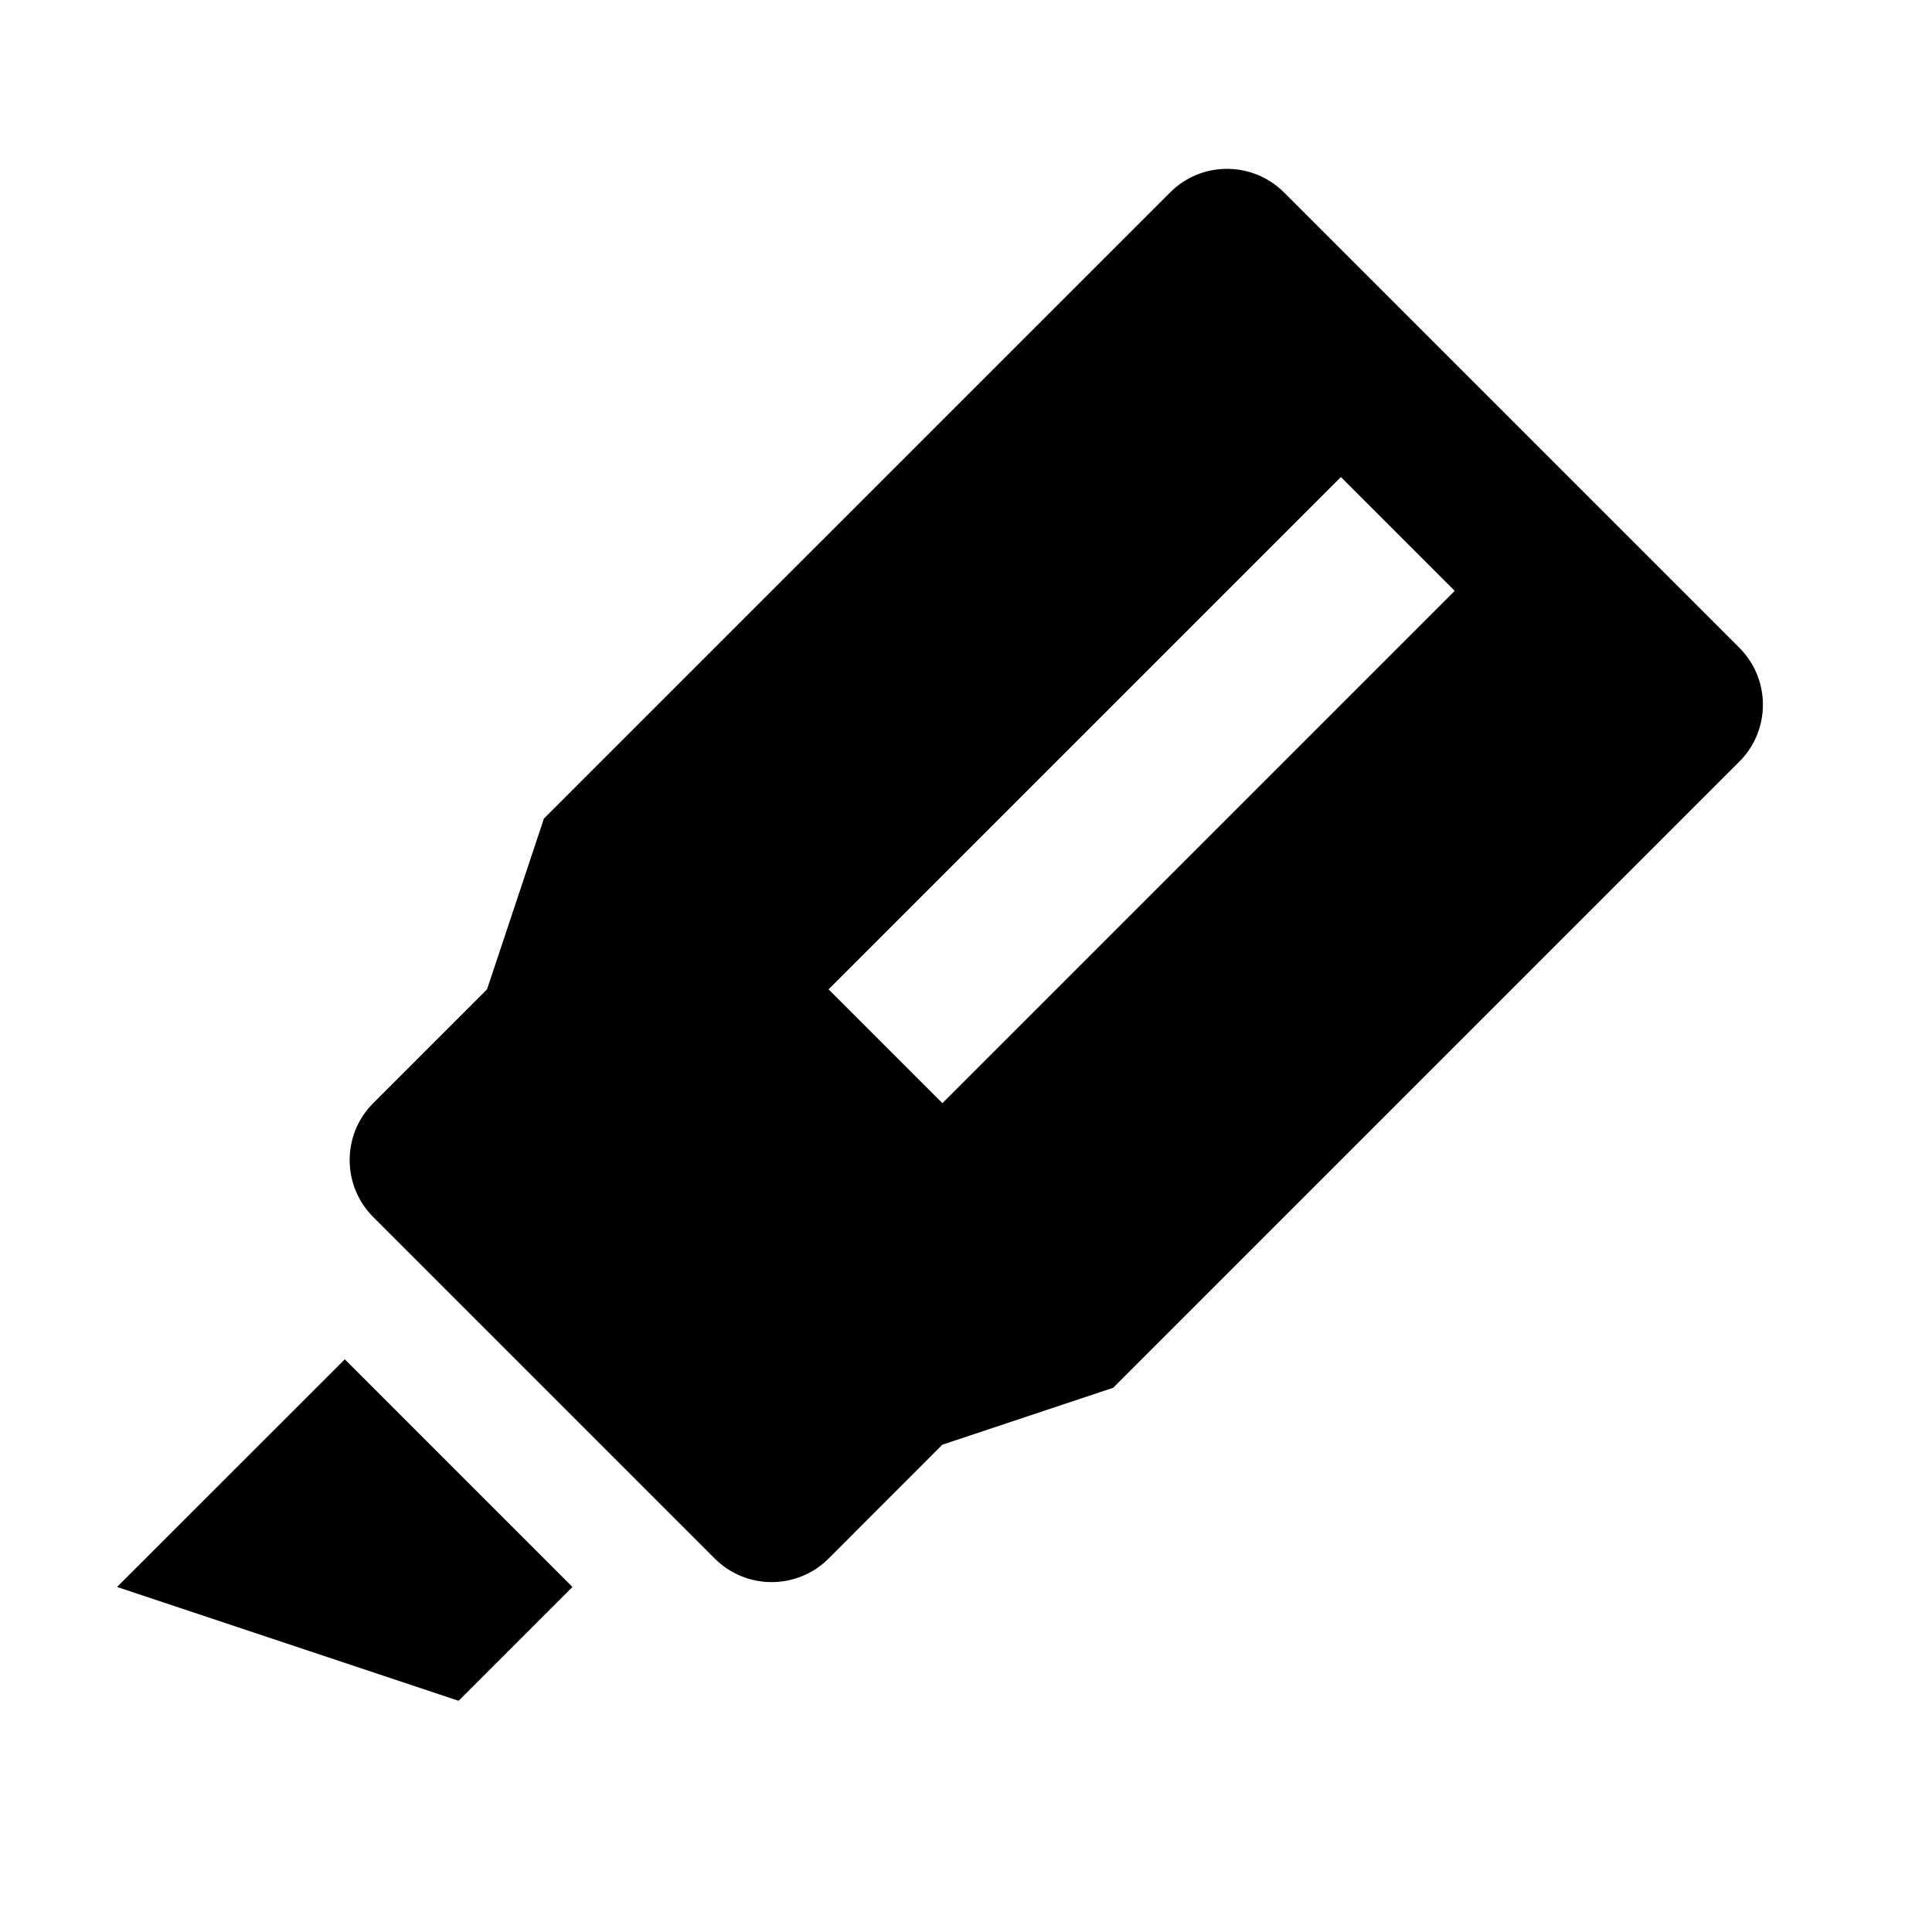 <svg viewBox="0 0 24 24" xmlns="http://www.w3.org/2000/svg"><path d="M15.95 2.39L21.607 8.047C21.997 8.437 21.997 9.071 21.607 9.461L13.829 17.239L11.707 17.946L10.293 19.361C9.902 19.751 9.269 19.751 8.879 19.361L4.636 15.118C4.246 14.727 4.246 14.094 4.636 13.704L6.05 12.29L6.757 10.168L14.536 2.39C14.926 2 15.559 2 15.95 2.39ZM16.657 5.926L10.293 12.29L11.707 13.704L18.071 7.34L16.657 5.926ZM4.283 16.886L7.111 19.714L5.697 21.128L1.454 19.714L4.283 16.886Z"/></svg>
